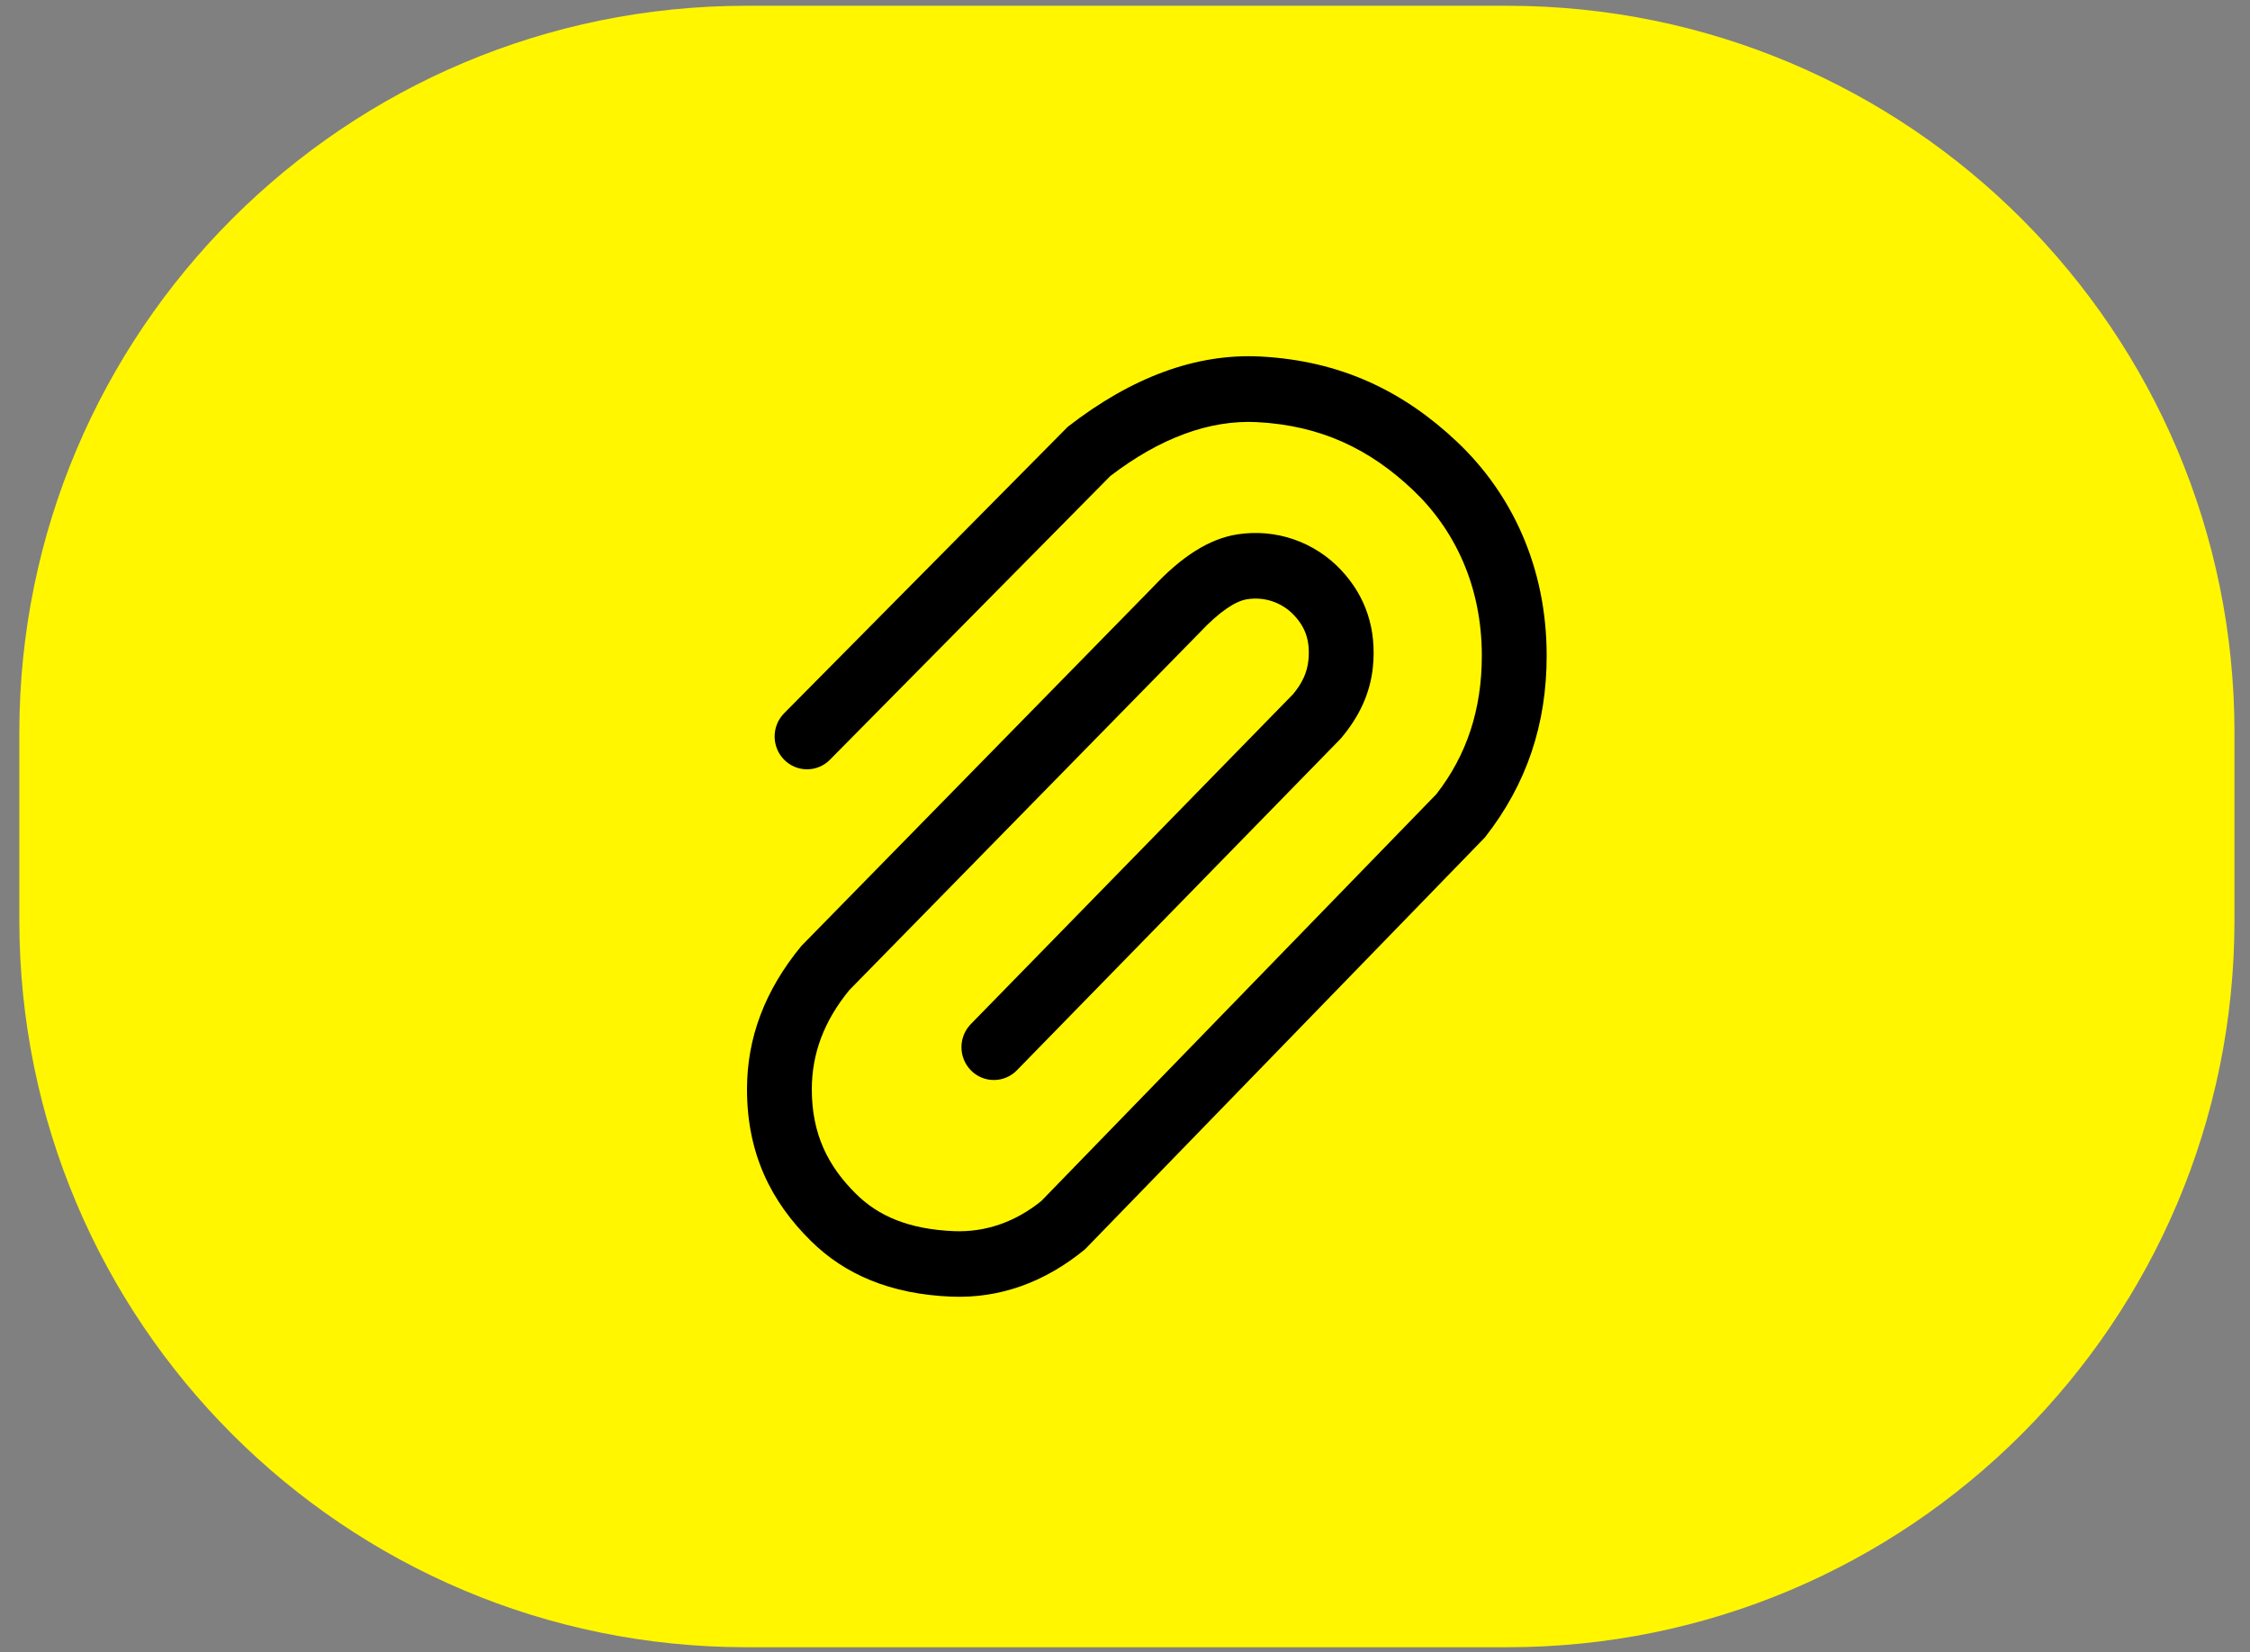 <?xml version="1.0" encoding="UTF-8"?> <svg xmlns="http://www.w3.org/2000/svg" width="113" height="83" viewBox="0 0 113 83" fill="none"><rect x="0" y="0" width="113" height="83" fill="#808080" stroke="none"/><path d="M0.971 36.807C0.971 16.639 17.32 0.29 37.487 0.29H75.704C95.871 0.29 112.22 16.639 112.22 36.807V46.232C112.22 66.399 95.871 82.748 75.704 82.748H37.487C17.32 82.748 0.971 66.399 0.971 46.232V36.807Z" fill="#FFF600"></path><path d="M41.683 38.162C41.533 38.316 41.353 38.437 41.156 38.52C40.958 38.603 40.746 38.646 40.531 38.646C40.317 38.646 40.105 38.603 39.907 38.52C39.709 38.437 39.53 38.316 39.38 38.162C39.074 37.851 38.903 37.433 38.903 36.997C38.903 36.56 39.074 36.142 39.38 35.831L53.627 21.439C56.84 18.944 60.072 17.746 63.29 17.909C67.344 18.117 70.5 19.662 73.179 22.197C75.91 24.782 77.677 28.469 77.677 32.939C77.677 36.369 76.68 39.389 74.575 42.068L54.487 62.762C52.456 64.428 50.197 65.233 47.778 65.136C44.707 65.009 42.422 64.017 40.724 62.337C38.735 60.374 37.516 57.962 37.516 54.718C37.516 52.139 38.406 49.757 40.244 47.522L57.925 29.471C59.342 27.959 60.729 27.061 62.146 26.844C63.092 26.696 64.06 26.781 64.966 27.092C65.872 27.403 66.688 27.93 67.344 28.628C68.6 29.958 69.139 31.616 68.95 33.504C68.82 34.791 68.293 35.977 67.325 37.114L51.071 53.764C50.922 53.917 50.744 54.04 50.547 54.124C50.35 54.208 50.138 54.252 49.924 54.253C49.709 54.255 49.497 54.213 49.299 54.132C49.101 54.05 48.921 53.93 48.77 53.778C48.463 53.469 48.289 53.051 48.286 52.615C48.283 52.179 48.452 51.759 48.756 51.446L64.931 34.881C65.404 34.326 65.652 33.766 65.711 33.171C65.806 32.226 65.579 31.529 64.99 30.907C64.693 30.59 64.322 30.35 63.91 30.21C63.498 30.07 63.058 30.034 62.628 30.104C62.054 30.192 61.251 30.714 60.261 31.767L42.654 49.738C41.385 51.286 40.771 52.928 40.771 54.721C40.771 56.974 41.586 58.588 42.996 59.979C44.119 61.09 45.642 61.751 47.91 61.846C49.517 61.909 51.005 61.378 52.3 60.329L72.137 39.894C73.661 37.94 74.421 35.642 74.421 32.941C74.421 29.44 73.058 26.601 70.953 24.607C68.803 22.57 66.347 21.37 63.127 21.205C60.745 21.082 58.248 22.008 55.763 23.912L41.683 38.162Z" fill="black"></path></svg> 